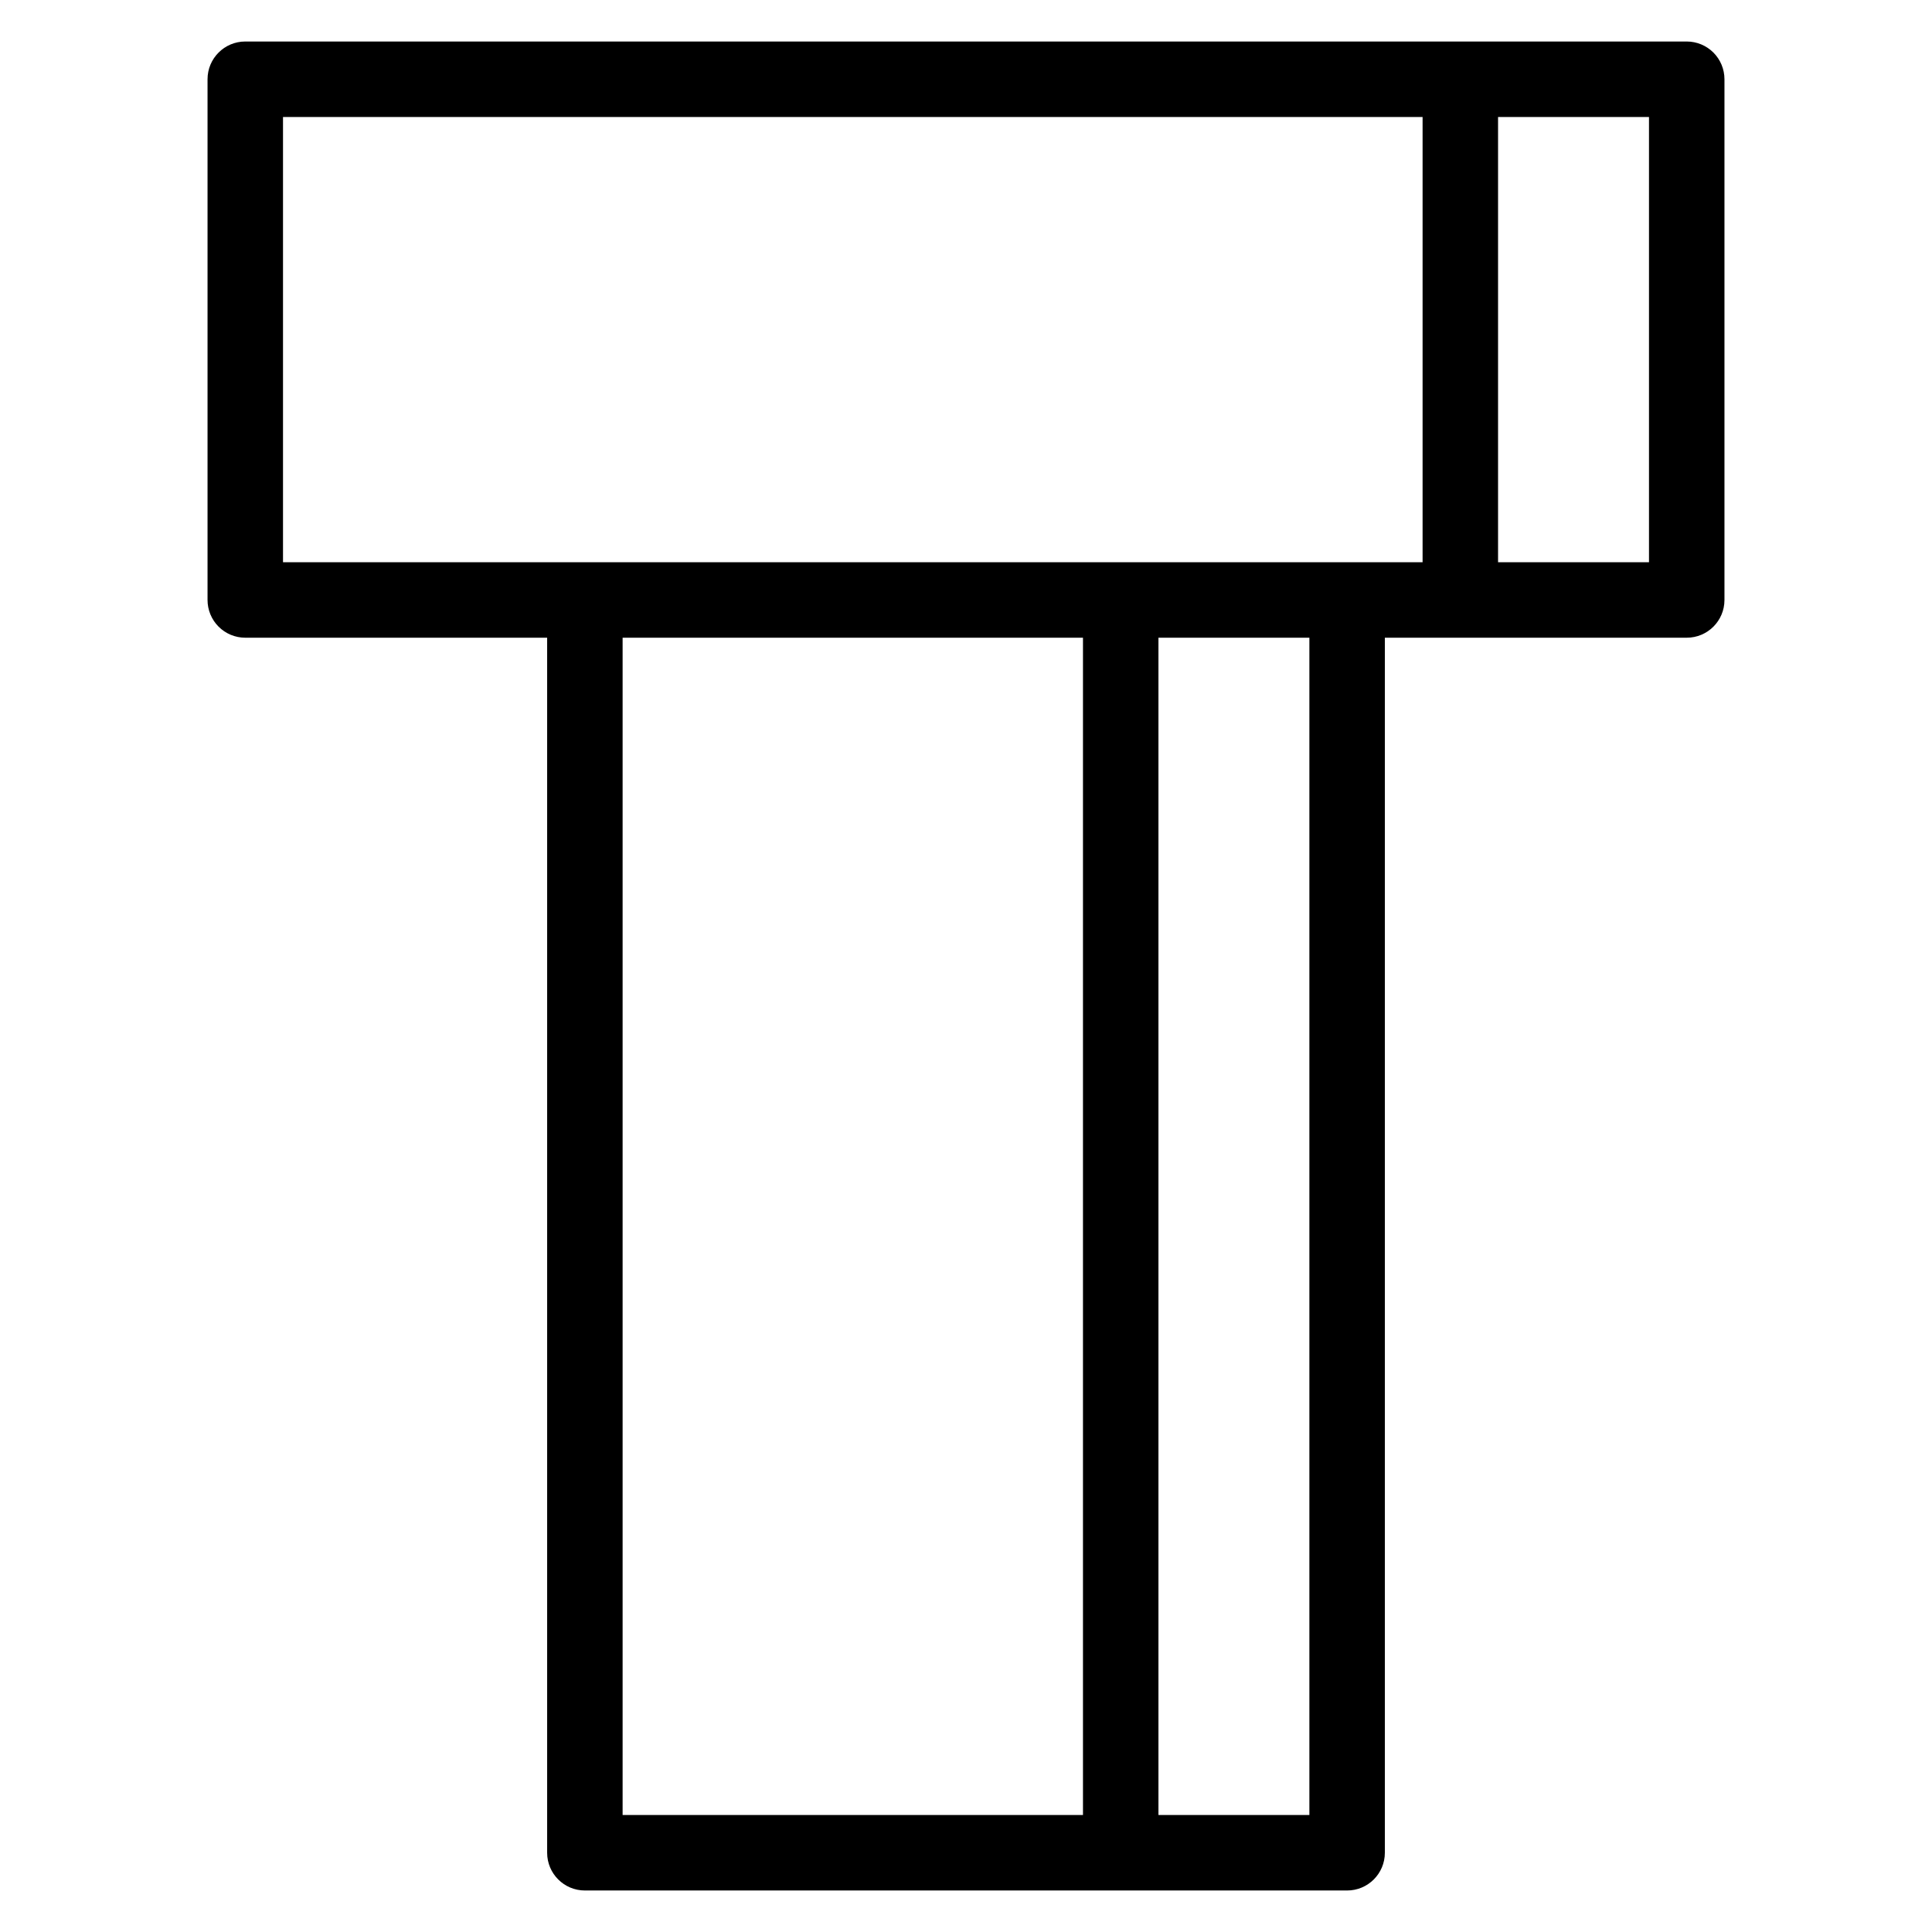 <svg width="512" height="512" viewBox="0 0 512 512" fill="#000" xmlns="http://www.w3.org/2000/svg">
    <path fill-rule="evenodd" clip-rule="evenodd" d="M447 11C449.652 11 452.196 12.053 454.071 13.929C455.947 15.804 457 18.348 457 21V159C457 164.523 452.523 169 447 169H367V491C367 496.523 362.523 501 357 501H155C149.477 501 145 496.523 145 491V169H65C62.348 169 59.804 167.947 57.929 166.071C56.053 164.196 55 161.652 55 159V21C55 15.477 59.477 11 65 11H447ZM165 481H287V169H165V481ZM307 481H347V169H307V481ZM75 149H377V31H75V149ZM397 149H437V31H397V149Z"/>
</svg>
